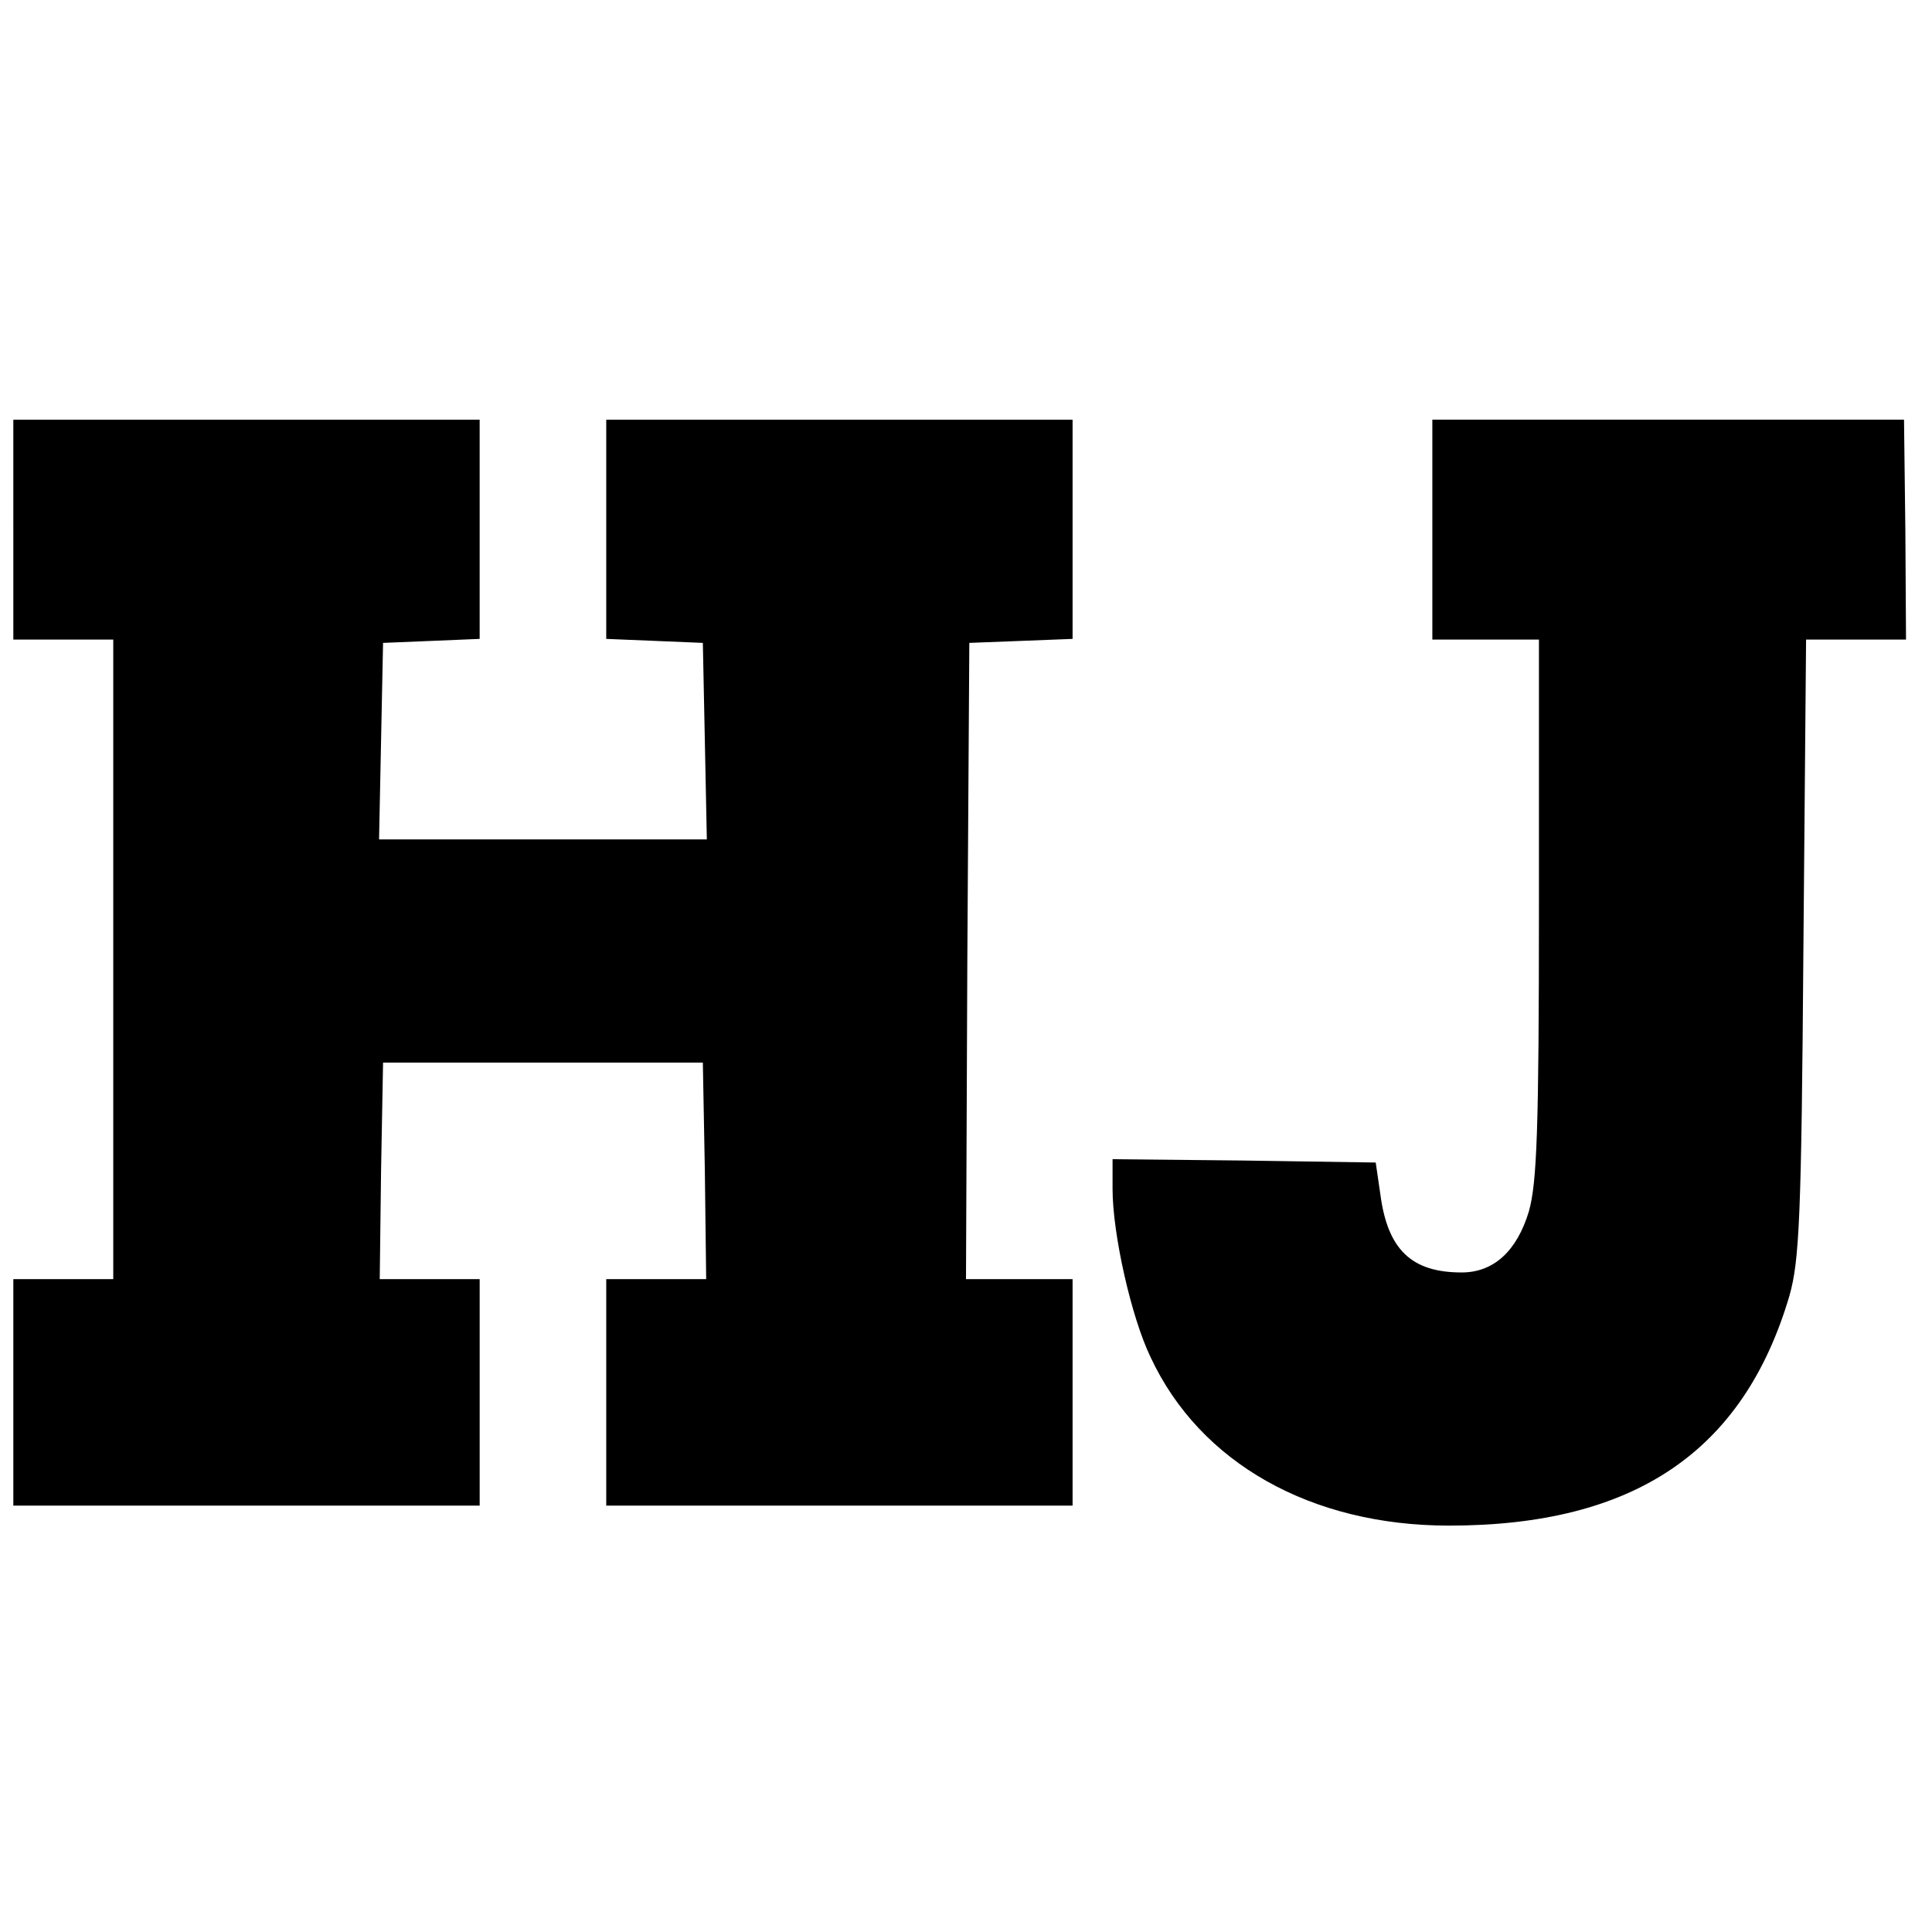 <?xml version="1.0" standalone="no"?>
<!DOCTYPE svg PUBLIC "-//W3C//DTD SVG 20010904//EN"
 "http://www.w3.org/TR/2001/REC-SVG-20010904/DTD/svg10.dtd">
<svg version="1.0" xmlns="http://www.w3.org/2000/svg"
 width="290pt" height="290pt" viewBox="0 0 290 290"
 preserveAspectRatio="xMidYMid meet">
<g transform="translate(0,290) scale(0.1,-0.1)"
fill="#000000" stroke="none">
<path d="M20 2105 l0 -165 75 0 75 0 0 -480 0 -480 -75 0 -75 0 0 -170 0 -170
350 0 350 0 0 170 0 170 -75 0 -75 0 2 163 3 162 240 0 240 0 3 -162 2 -163
-75 0 -75 0 0 -170 0 -170 350 0 350 0 0 170 0 170 -80 0 -80 0 2 478 3 477
78 3 77 3 0 164 0 165 -350 0 -350 0 0 -165 0 -164 73 -3 72 -3 3 -147 3 -148
-246 0 -246 0 3 148 3 147 73 3 72 3 0 164 0 165 -350 0 -350 0 0 -165z"/>
<path d="M2150 2105 l0 -165 80 0 80 0 0 -403 c0 -332 -3 -412 -15 -455 -18
-60 -53 -92 -101 -92 -75 0 -111 34 -122 117 l-7 48 -198 3 -197 2 0 -45 c0
-67 28 -192 57 -252 74 -159 241 -253 448 -253 278 0 442 111 511 345 15 53
18 118 21 523 l4 462 75 0 75 0 -1 165 -2 165 -354 0 -354 0 0 -165z"/>
</g>
</svg>

